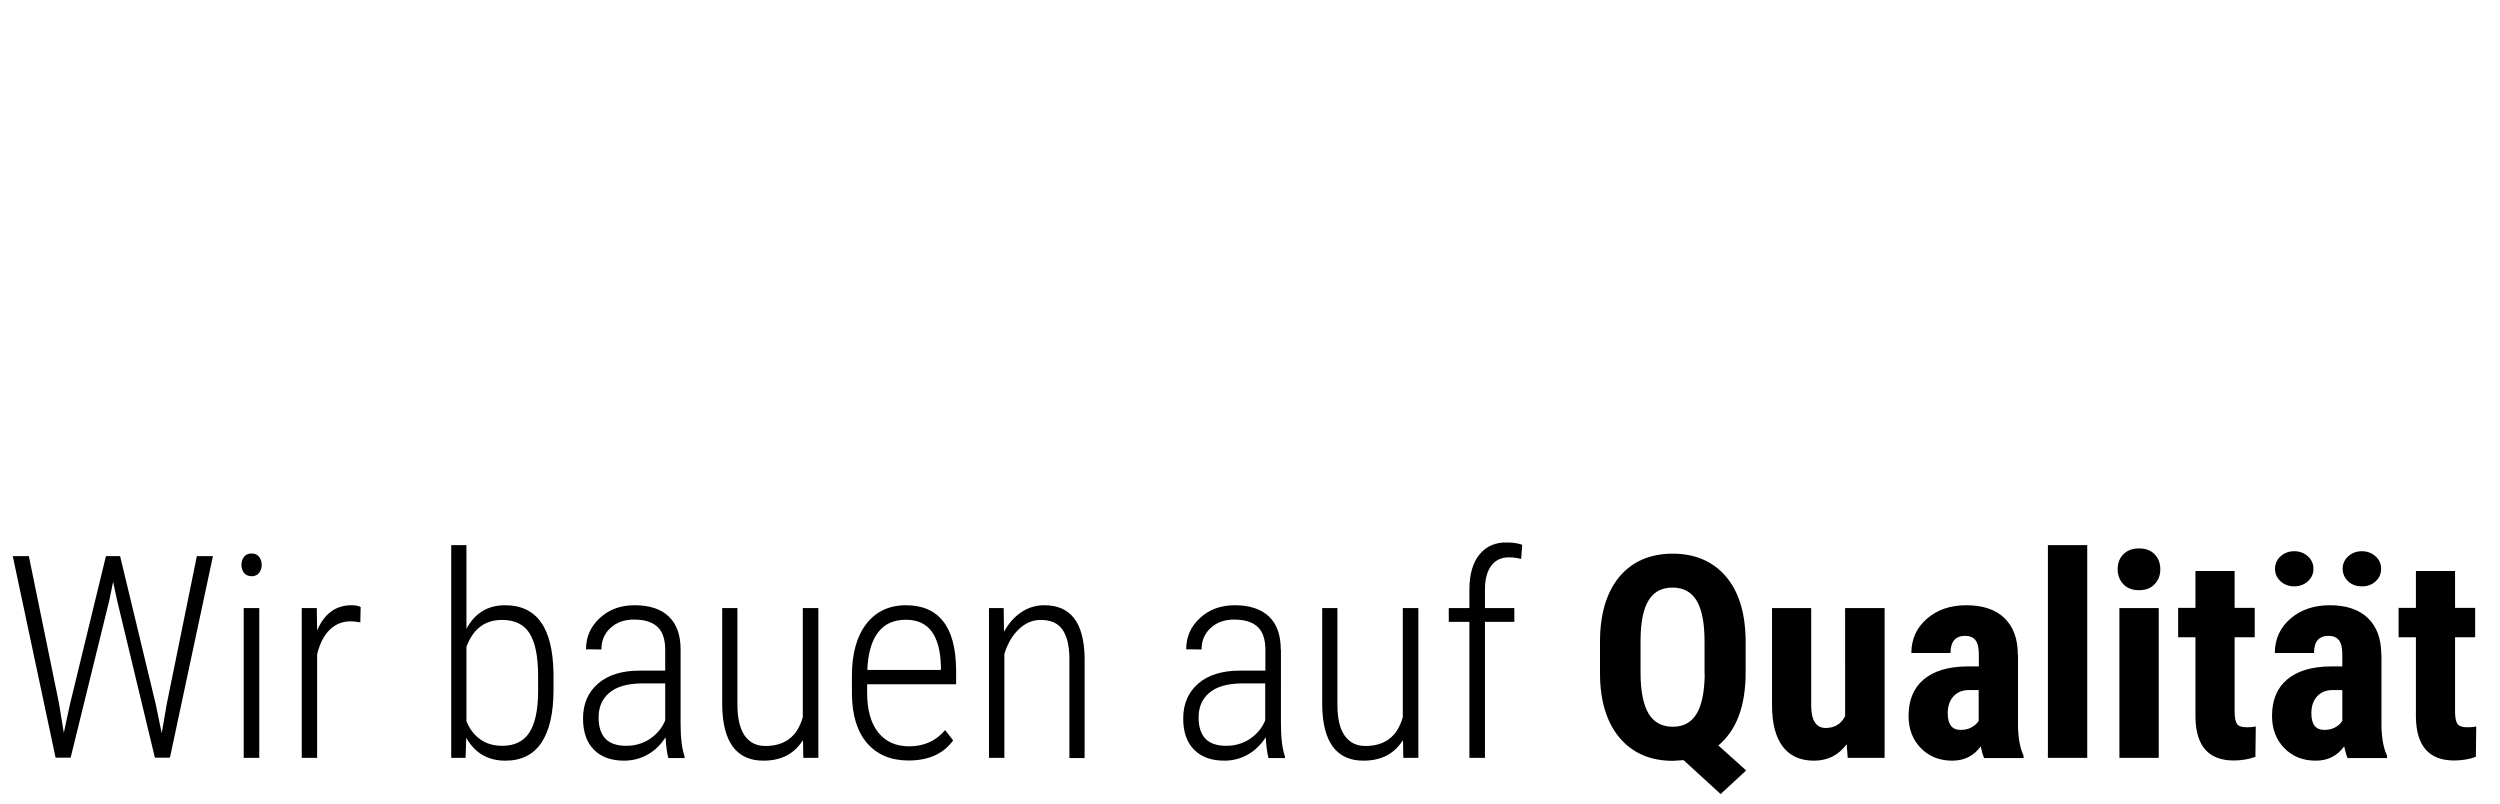 <?xml version="1.0" encoding="utf-8"?>
<!-- Generator: Adobe Illustrator 23.0.1, SVG Export Plug-In . SVG Version: 6.00 Build 0)  -->
<svg version="1.1" id="Ebene_1" xmlns="http://www.w3.org/2000/svg" xmlns:xlink="http://www.w3.org/1999/xlink" x="0px" y="0px"
	 viewBox="0 0 143 46" style="enable-background:new 0 0 143 46;" xml:space="preserve">
<path d="M38.93,37.16c0-0.83-0.22-1.46-0.67-1.89c-0.44-0.43-1.1-0.65-1.96-0.65c-0.8,0-1.46,0.24-1.99,0.73
	c-0.53,0.49-0.79,1.08-0.79,1.79l0.88,0.01c0-0.5,0.17-0.91,0.52-1.23c0.35-0.32,0.79-0.48,1.34-0.48c0.59,0,1.03,0.13,1.33,0.4
	s0.46,0.71,0.46,1.32v1.2h-1.47c-1.01,0-1.8,0.25-2.37,0.74c-0.57,0.49-0.86,1.16-0.86,2c0,0.77,0.21,1.37,0.62,1.78
	c0.41,0.42,0.99,0.63,1.73,0.63c0.49,0,0.94-0.12,1.35-0.35c0.41-0.23,0.75-0.57,1.02-0.99c0.03,0.52,0.08,0.91,0.16,1.19h0.93
	v-0.09c-0.15-0.42-0.23-1.05-0.23-1.89V37.16z M38.06,41.18c-0.18,0.45-0.48,0.81-0.88,1.08c-0.4,0.27-0.86,0.4-1.37,0.4
	c-1.05,0-1.57-0.54-1.57-1.63c0-0.59,0.2-1.05,0.61-1.4c0.41-0.35,1.01-0.52,1.81-0.54h1.39V41.18z M51.82,34.62
	c-0.96,0-1.72,0.36-2.27,1.07c-0.55,0.72-0.82,1.7-0.82,2.96v1.04c0.01,1.22,0.3,2.16,0.87,2.82s1.36,0.99,2.37,0.99
	c1.14,0,1.99-0.38,2.55-1.15l-0.46-0.59c-0.52,0.62-1.21,0.93-2.05,0.93c-0.77,0-1.36-0.27-1.78-0.8c-0.42-0.53-0.63-1.29-0.63-2.27
	v-0.48h5.09v-0.82c-0.01-1.25-0.26-2.18-0.75-2.79C53.46,34.92,52.75,34.62,51.82,34.62z M53.82,38.32h-4.21
	c0.04-0.94,0.24-1.65,0.61-2.14c0.37-0.49,0.9-0.73,1.6-0.73c1.29,0,1.95,0.88,2,2.65V38.32z M45.91,41.05
	c-0.31,1.08-1.02,1.62-2.13,1.62c-0.52,0-0.91-0.2-1.19-0.6c-0.27-0.4-0.41-0.99-0.41-1.77v-5.52h-0.87v5.54
	c0.01,1.05,0.21,1.84,0.6,2.38c0.4,0.54,0.98,0.81,1.76,0.81c1.02,0,1.77-0.39,2.26-1.18l0.02,1.02h0.86v-8.57h-0.89V41.05z
	 M18.14,36.06l-0.02-1.28h-0.86v8.57h0.88v-5.92c0.14-0.59,0.37-1.05,0.7-1.39c0.33-0.33,0.74-0.5,1.22-0.5
	c0.16,0,0.34,0.02,0.55,0.06l0.02-0.88c-0.12-0.07-0.3-0.1-0.53-0.1C19.21,34.62,18.55,35.1,18.14,36.06z M135.1,33.54
	c0.33,0,0.59-0.1,0.8-0.3s0.3-0.43,0.3-0.71c0-0.28-0.11-0.52-0.32-0.71c-0.21-0.19-0.47-0.29-0.78-0.29c-0.31,0-0.57,0.1-0.78,0.29
	c-0.21,0.19-0.32,0.43-0.32,0.71c0,0.27,0.1,0.51,0.3,0.71C134.51,33.44,134.77,33.54,135.1,33.54z M13.94,43.35h0.89v-8.57h-0.89
	V43.35z M131.23,33.54c0.31,0,0.57-0.1,0.78-0.29c0.21-0.19,0.32-0.43,0.32-0.71c0-0.29-0.11-0.53-0.32-0.72
	c-0.21-0.19-0.47-0.29-0.78-0.29s-0.57,0.1-0.78,0.29c-0.21,0.19-0.32,0.43-0.32,0.72c0,0.28,0.11,0.52,0.32,0.71
	C130.66,33.44,130.92,33.54,131.23,33.54z M9.55,40.21l-0.3,1.73l-0.34-1.65l-2.04-8.48H6.06L4,40.29l-0.35,1.63l-0.28-1.71
	l-1.72-8.4H0.73l2.45,11.53h0.86l2.21-8.99l0.22-1.07l0.23,1.07l2.16,8.99h0.86l2.46-11.53h-0.92L9.55,40.21z M28.89,34.62
	c-0.99,0-1.73,0.45-2.21,1.35v-4.79h-0.87v12.17h0.82l0.04-1.15c0.49,0.87,1.23,1.31,2.24,1.31c0.91,0,1.6-0.34,2.06-1.03
	c0.46-0.69,0.69-1.69,0.69-3.01v-0.95c-0.02-1.29-0.25-2.27-0.71-2.92S29.81,34.62,28.89,34.62z M30.78,39.52
	c0,1.08-0.17,1.87-0.5,2.38s-0.85,0.76-1.55,0.76c-0.49,0-0.91-0.12-1.26-0.37c-0.35-0.25-0.61-0.59-0.79-1.04v-4.25
	c0.38-1.03,1.06-1.54,2.04-1.54c0.73,0,1.26,0.26,1.58,0.78c0.32,0.52,0.48,1.33,0.48,2.42V39.52z M14.39,31.66
	c-0.19,0-0.33,0.06-0.43,0.19c-0.1,0.13-0.15,0.28-0.15,0.46s0.05,0.33,0.15,0.46c0.1,0.12,0.24,0.19,0.43,0.19
	c0.18,0,0.33-0.06,0.43-0.19s0.15-0.28,0.15-0.46s-0.05-0.33-0.15-0.46S14.58,31.66,14.39,31.66z M115.42,37.45
	c0-0.91-0.26-1.61-0.77-2.1c-0.51-0.49-1.24-0.73-2.18-0.73c-0.91,0-1.66,0.26-2.25,0.77c-0.59,0.51-0.89,1.17-0.89,1.96h2.24
	c0-0.65,0.28-0.98,0.84-0.98c0.25,0,0.45,0.08,0.58,0.24s0.2,0.43,0.2,0.82v0.69h-0.68c-1.08,0.01-1.9,0.26-2.48,0.75
	s-0.86,1.19-0.86,2.08c0,0.76,0.24,1.37,0.71,1.85s1.07,0.71,1.79,0.71c0.69,0,1.23-0.27,1.63-0.82c0.06,0.31,0.13,0.53,0.19,0.67
	h2.26v-0.13c-0.2-0.42-0.31-1-0.32-1.73V37.45z M113.17,41.24c-0.08,0.14-0.21,0.26-0.39,0.36c-0.17,0.1-0.39,0.15-0.63,0.15
	c-0.5,0-0.74-0.32-0.74-0.95c0-0.41,0.11-0.73,0.33-0.97c0.22-0.24,0.52-0.36,0.9-0.36h0.54V41.24z M117.14,43.35h2.25V31.18h-2.25
	V43.35z M122.35,31.37c-0.37,0-0.67,0.11-0.89,0.33s-0.33,0.51-0.33,0.86c0,0.34,0.11,0.63,0.33,0.86c0.22,0.23,0.52,0.34,0.89,0.34
	s0.67-0.11,0.89-0.34c0.22-0.23,0.33-0.51,0.33-0.86c0-0.35-0.11-0.63-0.33-0.86S122.72,31.37,122.35,31.37z M121.23,43.35h2.25
	v-8.57h-2.25V43.35z M127.96,41.41c-0.09-0.13-0.14-0.36-0.14-0.7v-4.26h1.15v-1.68h-1.15v-2.11h-2.24v2.11h-0.99v1.68h0.99v4.56
	c0.02,1.66,0.75,2.49,2.19,2.49c0.44,0,0.86-0.07,1.24-0.21l0.02-1.74c-0.14,0.04-0.31,0.05-0.53,0.05
	C128.23,41.6,128.05,41.54,127.96,41.41z M136.21,37.45c0-0.91-0.26-1.61-0.77-2.1c-0.51-0.49-1.24-0.73-2.18-0.73
	c-0.91,0-1.66,0.26-2.25,0.77c-0.59,0.51-0.89,1.17-0.89,1.96h2.24c0-0.65,0.28-0.98,0.84-0.98c0.25,0,0.45,0.08,0.58,0.24
	s0.2,0.43,0.2,0.82v0.69h-0.68c-1.08,0.01-1.9,0.26-2.48,0.75s-0.86,1.19-0.86,2.08c0,0.76,0.24,1.37,0.71,1.85s1.07,0.71,1.79,0.71
	c0.69,0,1.23-0.27,1.63-0.82c0.06,0.31,0.13,0.53,0.19,0.67h2.26v-0.13c-0.2-0.42-0.31-1-0.32-1.73V37.45z M133.97,41.24
	c-0.08,0.14-0.21,0.26-0.39,0.36c-0.17,0.1-0.39,0.15-0.63,0.15c-0.5,0-0.74-0.32-0.74-0.95c0-0.41,0.11-0.73,0.33-0.97
	c0.22-0.24,0.52-0.36,0.9-0.36h0.54V41.24z M84.64,31.7c-0.38,0.45-0.58,1.11-0.59,1.96v1.12h-1.18v0.79h1.18v7.78h0.89v-7.78h1.68
	v-0.79h-1.68v-1.05c0-0.6,0.12-1.05,0.36-1.37s0.57-0.48,1-0.48c0.24,0,0.48,0.03,0.71,0.09l0.06-0.81
	c-0.26-0.09-0.54-0.13-0.85-0.13C85.55,31.01,85.02,31.24,84.64,31.7z M73.26,37.16c0-0.83-0.22-1.46-0.67-1.89s-1.1-0.65-1.96-0.65
	c-0.8,0-1.46,0.24-1.99,0.73c-0.53,0.49-0.79,1.08-0.79,1.79l0.88,0.01c0-0.5,0.17-0.91,0.52-1.23c0.35-0.32,0.79-0.48,1.34-0.48
	c0.59,0,1.03,0.13,1.33,0.4c0.3,0.27,0.46,0.71,0.46,1.32v1.2h-1.47c-1.01,0-1.8,0.25-2.37,0.74c-0.57,0.49-0.86,1.16-0.86,2
	c0,0.77,0.21,1.37,0.62,1.78c0.41,0.42,0.99,0.63,1.73,0.63c0.49,0,0.94-0.12,1.35-0.35c0.41-0.23,0.75-0.57,1.02-0.99
	c0.03,0.52,0.08,0.91,0.16,1.19h0.94v-0.09c-0.15-0.42-0.23-1.05-0.23-1.89V37.16z M72.38,41.18c-0.18,0.45-0.48,0.81-0.88,1.08
	c-0.4,0.27-0.86,0.4-1.37,0.4c-1.05,0-1.57-0.54-1.57-1.63c0-0.59,0.2-1.05,0.61-1.4c0.41-0.35,1.01-0.52,1.81-0.54h1.39V41.18z
	 M80.23,41.05c-0.31,1.08-1.02,1.62-2.13,1.62c-0.52,0-0.91-0.2-1.19-0.6s-0.41-0.99-0.41-1.77v-5.52h-0.87v5.54
	c0.01,1.05,0.21,1.84,0.6,2.38c0.4,0.54,0.98,0.81,1.76,0.81c1.02,0,1.77-0.39,2.26-1.18l0.02,1.02h0.86v-8.57h-0.89V41.05z
	 M99.85,38.48v-1.93c-0.03-1.55-0.41-2.75-1.15-3.6s-1.75-1.28-3.02-1.28c-1.3,0-2.32,0.45-3.06,1.33c-0.73,0.89-1.1,2.13-1.1,3.71
	v1.81c0,1.56,0.38,2.79,1.11,3.67c0.74,0.88,1.76,1.33,3.06,1.33l0.61-0.04l2.12,1.94l1.46-1.35l-1.59-1.43
	C99.33,41.77,99.85,40.38,99.85,38.48z M97.51,38.53c-0.01,1.02-0.16,1.79-0.46,2.29c-0.3,0.5-0.75,0.75-1.36,0.75
	c-0.62,0-1.09-0.25-1.39-0.75c-0.3-0.5-0.46-1.28-0.46-2.34v-1.91c0.01-1,0.16-1.74,0.46-2.23s0.75-0.73,1.37-0.73
	c0.62,0,1.08,0.25,1.38,0.75s0.45,1.28,0.45,2.33V38.53z M59.74,34.62c-0.5,0-0.95,0.14-1.34,0.41c-0.39,0.27-0.72,0.64-0.97,1.11
	l-0.02-1.36h-0.84v8.57h0.88V37.4c0.19-0.6,0.47-1.08,0.84-1.42c0.37-0.35,0.78-0.52,1.24-0.52c0.57,0,0.98,0.18,1.24,0.55
	c0.26,0.37,0.4,0.93,0.4,1.7v5.65h0.87V37.6C62,35.61,61.24,34.62,59.74,34.62z M105.54,40.97c-0.23,0.44-0.6,0.67-1.11,0.67
	c-0.54,0-0.82-0.42-0.83-1.25v-5.61h-2.24v5.55c0,1.04,0.2,1.82,0.61,2.37c0.41,0.54,1,0.81,1.79,0.81c0.78,0,1.4-0.31,1.87-0.94
	l0.06,0.78h2.11v-8.57h-2.26V40.97z M141.11,41.6c-0.26,0-0.44-0.06-0.54-0.19c-0.09-0.13-0.14-0.36-0.14-0.7v-4.26h1.15v-1.68
	h-1.15v-2.11h-2.24v2.11h-0.99v1.68h0.99v4.56c0.02,1.66,0.75,2.49,2.19,2.49c0.44,0,0.86-0.07,1.24-0.21l0.02-1.74
	C141.51,41.59,141.33,41.6,141.11,41.6z"/>
</svg>
